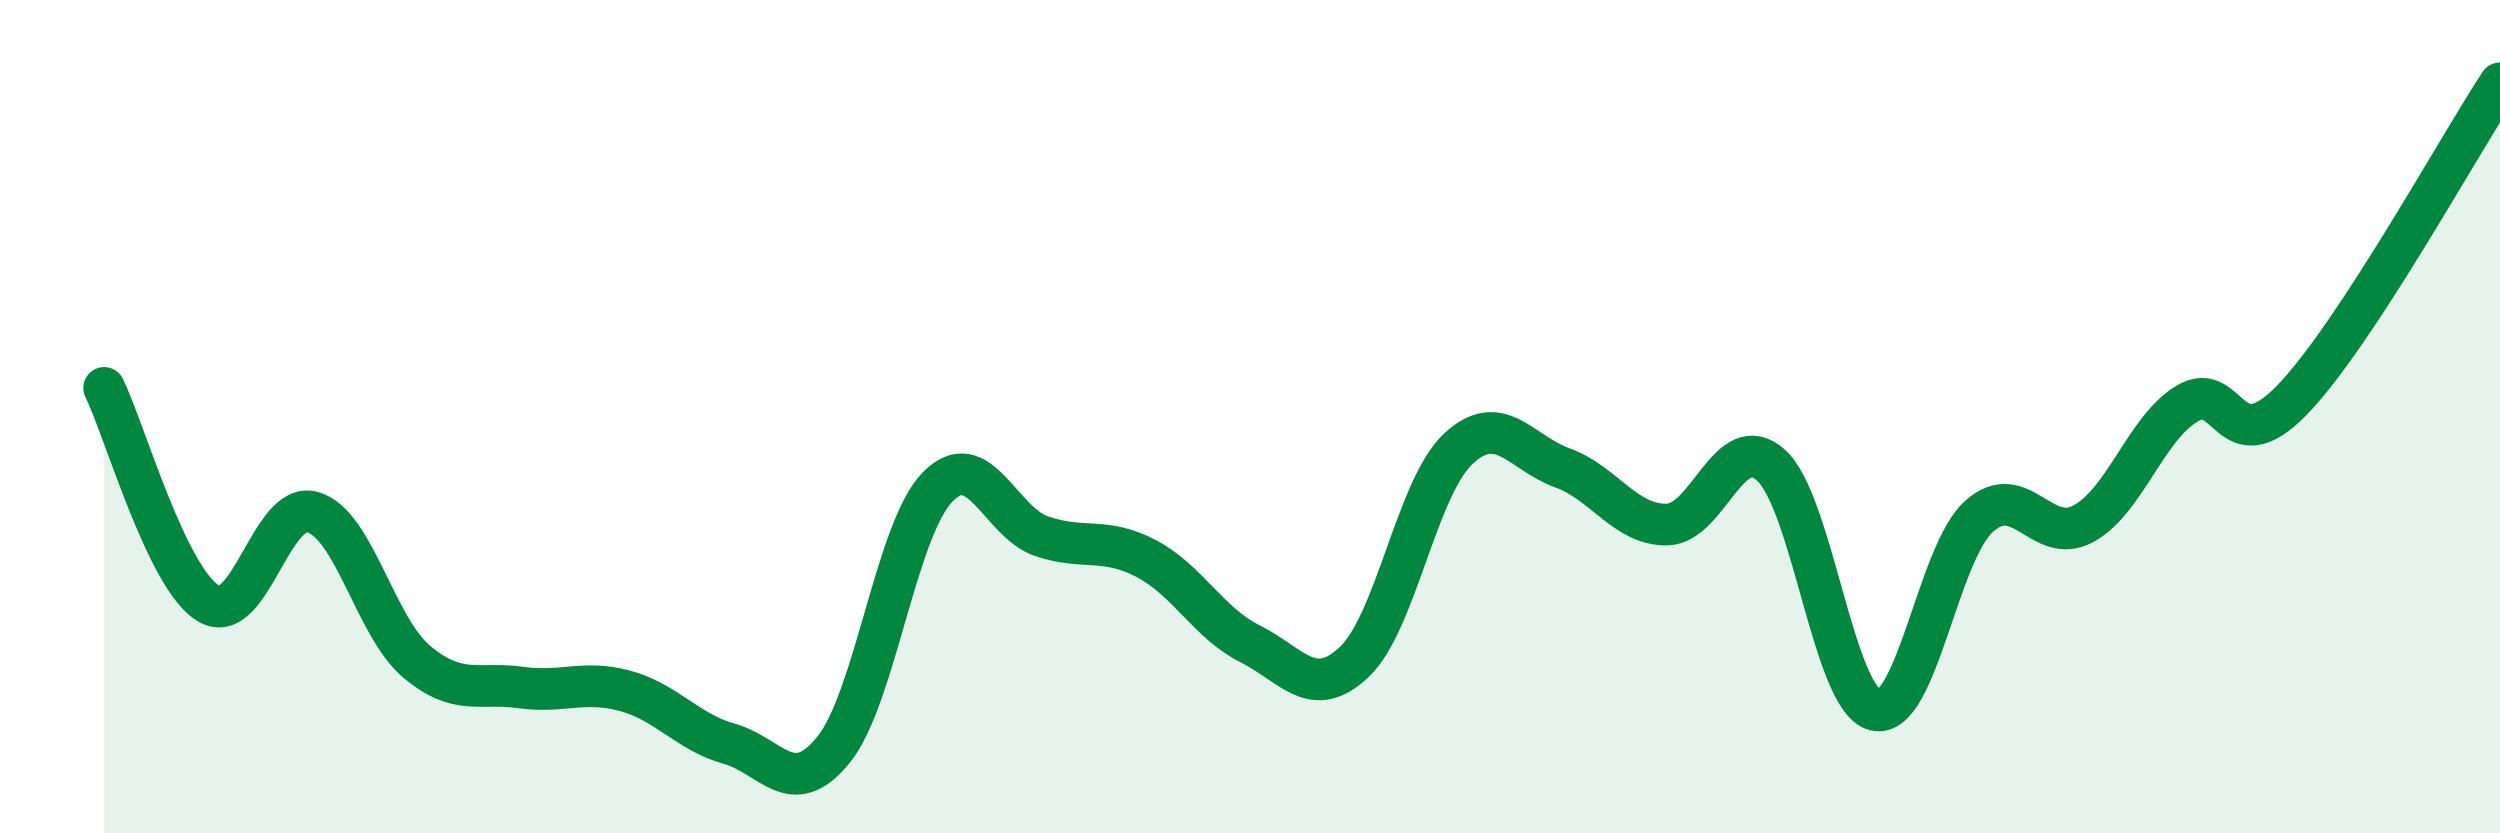 
    <svg width="60" height="20" viewBox="0 0 60 20" xmlns="http://www.w3.org/2000/svg">
      <path
        d="M 2.5,9.31 C 3,10.34 4,13.88 5,14.48 C 6,15.08 6.5,12.01 7.5,12.29 C 8.5,12.57 9,15.04 10,15.88 C 11,16.72 11.5,16.36 12.5,16.5 C 13.5,16.64 14,16.31 15,16.58 C 16,16.85 16.5,17.57 17.5,17.85 C 18.5,18.13 19,19.23 20,18 C 21,16.77 21.5,12.72 22.5,11.69 C 23.5,10.66 24,12.53 25,12.87 C 26,13.21 26.5,12.88 27.5,13.4 C 28.5,13.92 29,14.95 30,15.45 C 31,15.95 31.5,16.83 32.5,15.89 C 33.5,14.95 34,11.7 35,10.77 C 36,9.84 36.5,10.87 37.5,11.23 C 38.5,11.59 39,12.6 40,12.59 C 41,12.58 41.5,10.27 42.5,11.16 C 43.5,12.05 44,16.79 45,17.04 C 46,17.29 46.5,13.28 47.5,12.39 C 48.5,11.5 49,13.11 50,12.57 C 51,12.03 51.5,10.27 52.5,9.68 C 53.5,9.09 53.5,11.15 55,9.61 C 56.5,8.07 59,3.52 60,2L60 20L2.5 20Z"
        fill="#008740"
        opacity="0.1"
        stroke-linecap="round"
        stroke-linejoin="round"
      />
      <path
        d="M 2.5,9.31 C 3,10.34 4,13.88 5,14.48 C 6,15.08 6.5,12.01 7.5,12.29 C 8.5,12.57 9,15.04 10,15.88 C 11,16.72 11.5,16.36 12.5,16.5 C 13.5,16.64 14,16.31 15,16.58 C 16,16.85 16.5,17.57 17.5,17.85 C 18.5,18.13 19,19.23 20,18 C 21,16.77 21.5,12.72 22.5,11.69 C 23.5,10.66 24,12.53 25,12.87 C 26,13.21 26.5,12.88 27.5,13.4 C 28.5,13.92 29,14.95 30,15.45 C 31,15.95 31.5,16.83 32.5,15.89 C 33.5,14.95 34,11.7 35,10.77 C 36,9.84 36.5,10.87 37.5,11.23 C 38.5,11.59 39,12.6 40,12.59 C 41,12.58 41.5,10.27 42.5,11.16 C 43.5,12.05 44,16.79 45,17.04 C 46,17.29 46.5,13.28 47.5,12.39 C 48.5,11.5 49,13.11 50,12.57 C 51,12.03 51.5,10.27 52.5,9.68 C 53.5,9.09 53.5,11.15 55,9.61 C 56.5,8.07 59,3.52 60,2"
        stroke="#008740"
        stroke-width="1"
        fill="none"
        stroke-linecap="round"
        stroke-linejoin="round"
      />
    </svg>
  